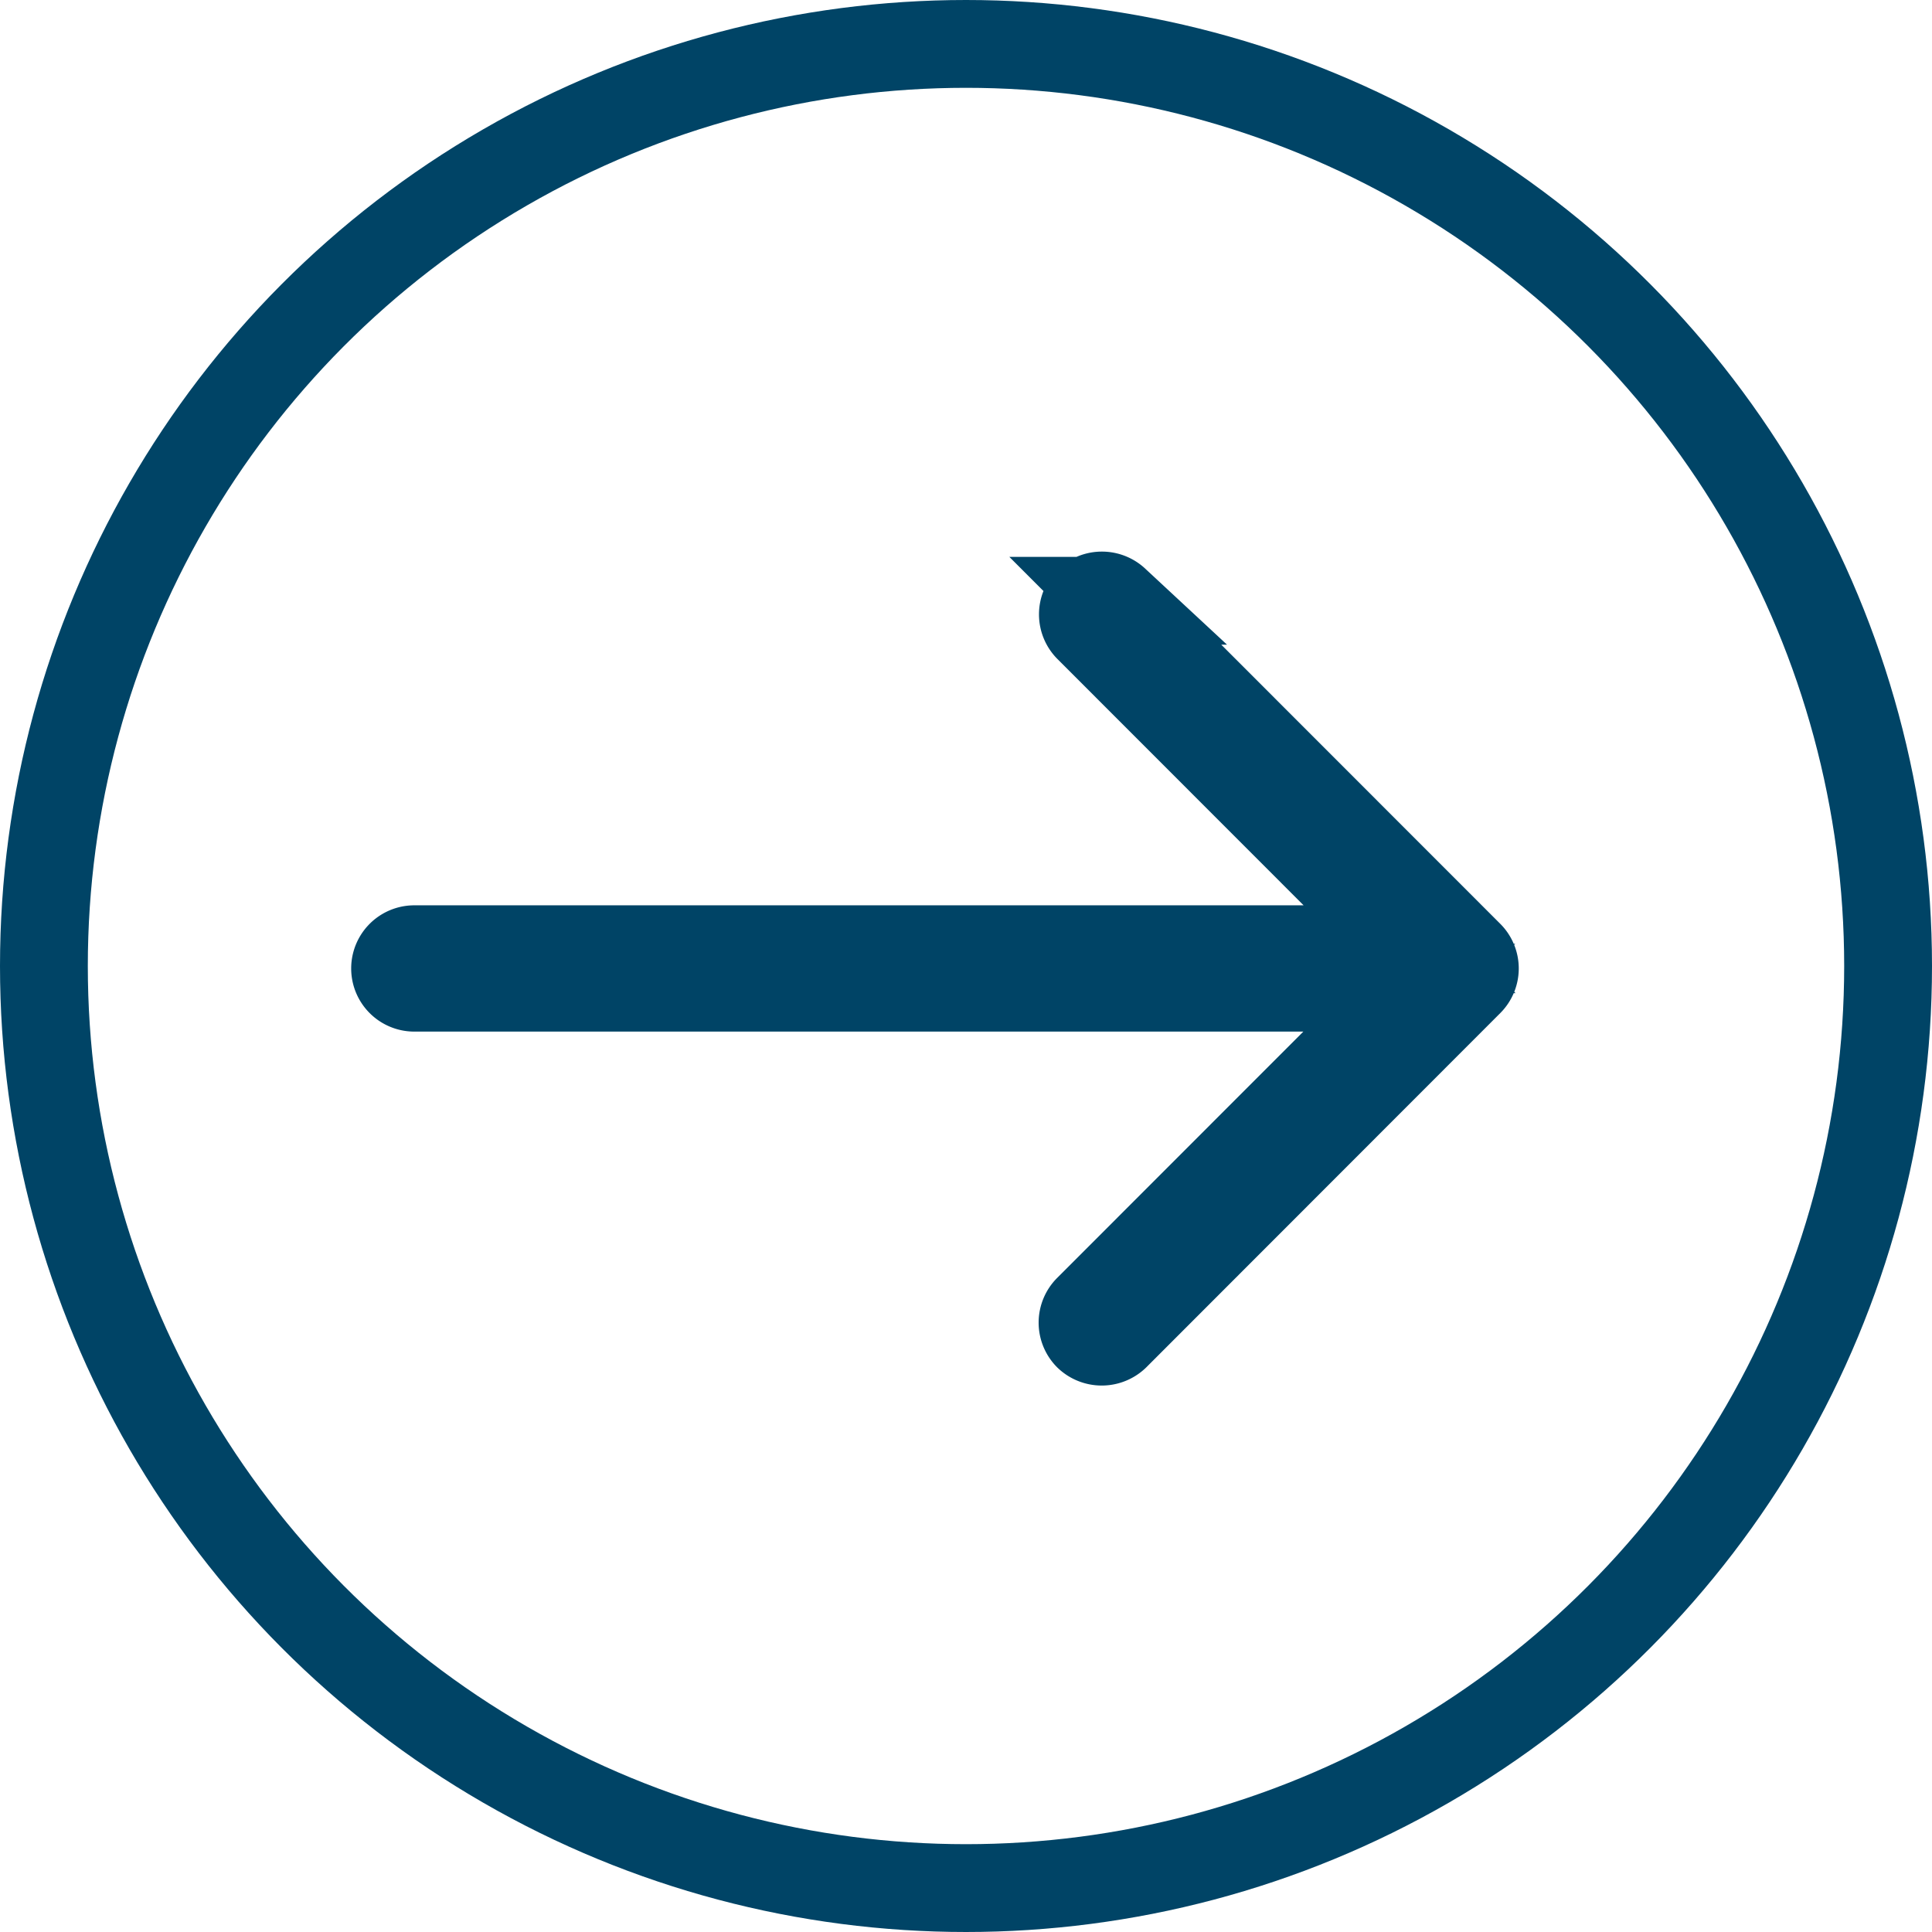 <svg xmlns="http://www.w3.org/2000/svg" width="22" height="22" viewBox="0 0 22 22">
    <g data-name="Group 21296">
        <g data-name="Ellipse 2502" style="stroke:#046;fill:none">
            <circle cx="11" cy="11" r="11" style="stroke:none"/>
            <circle cx="11" cy="11" r="10.5" style="fill:none"/>
        </g>
        <path data-name="Path 44092" d="m8.2.062 4.03 4.032a.219.219 0 0 1 0 .31L8.2 8.437a.225.225 0 0 1-.309 0 .22.22 0 0 1 0-.31l3.657-3.659H.218a.219.219 0 0 1 0-.438h11.333L7.895.372a.22.22 0 0 1 0-.31.224.224 0 0 1 .305 0z" transform="translate(4.5 6.779)" style="fill:#046;stroke:#046"/>
    </g>
</svg>
